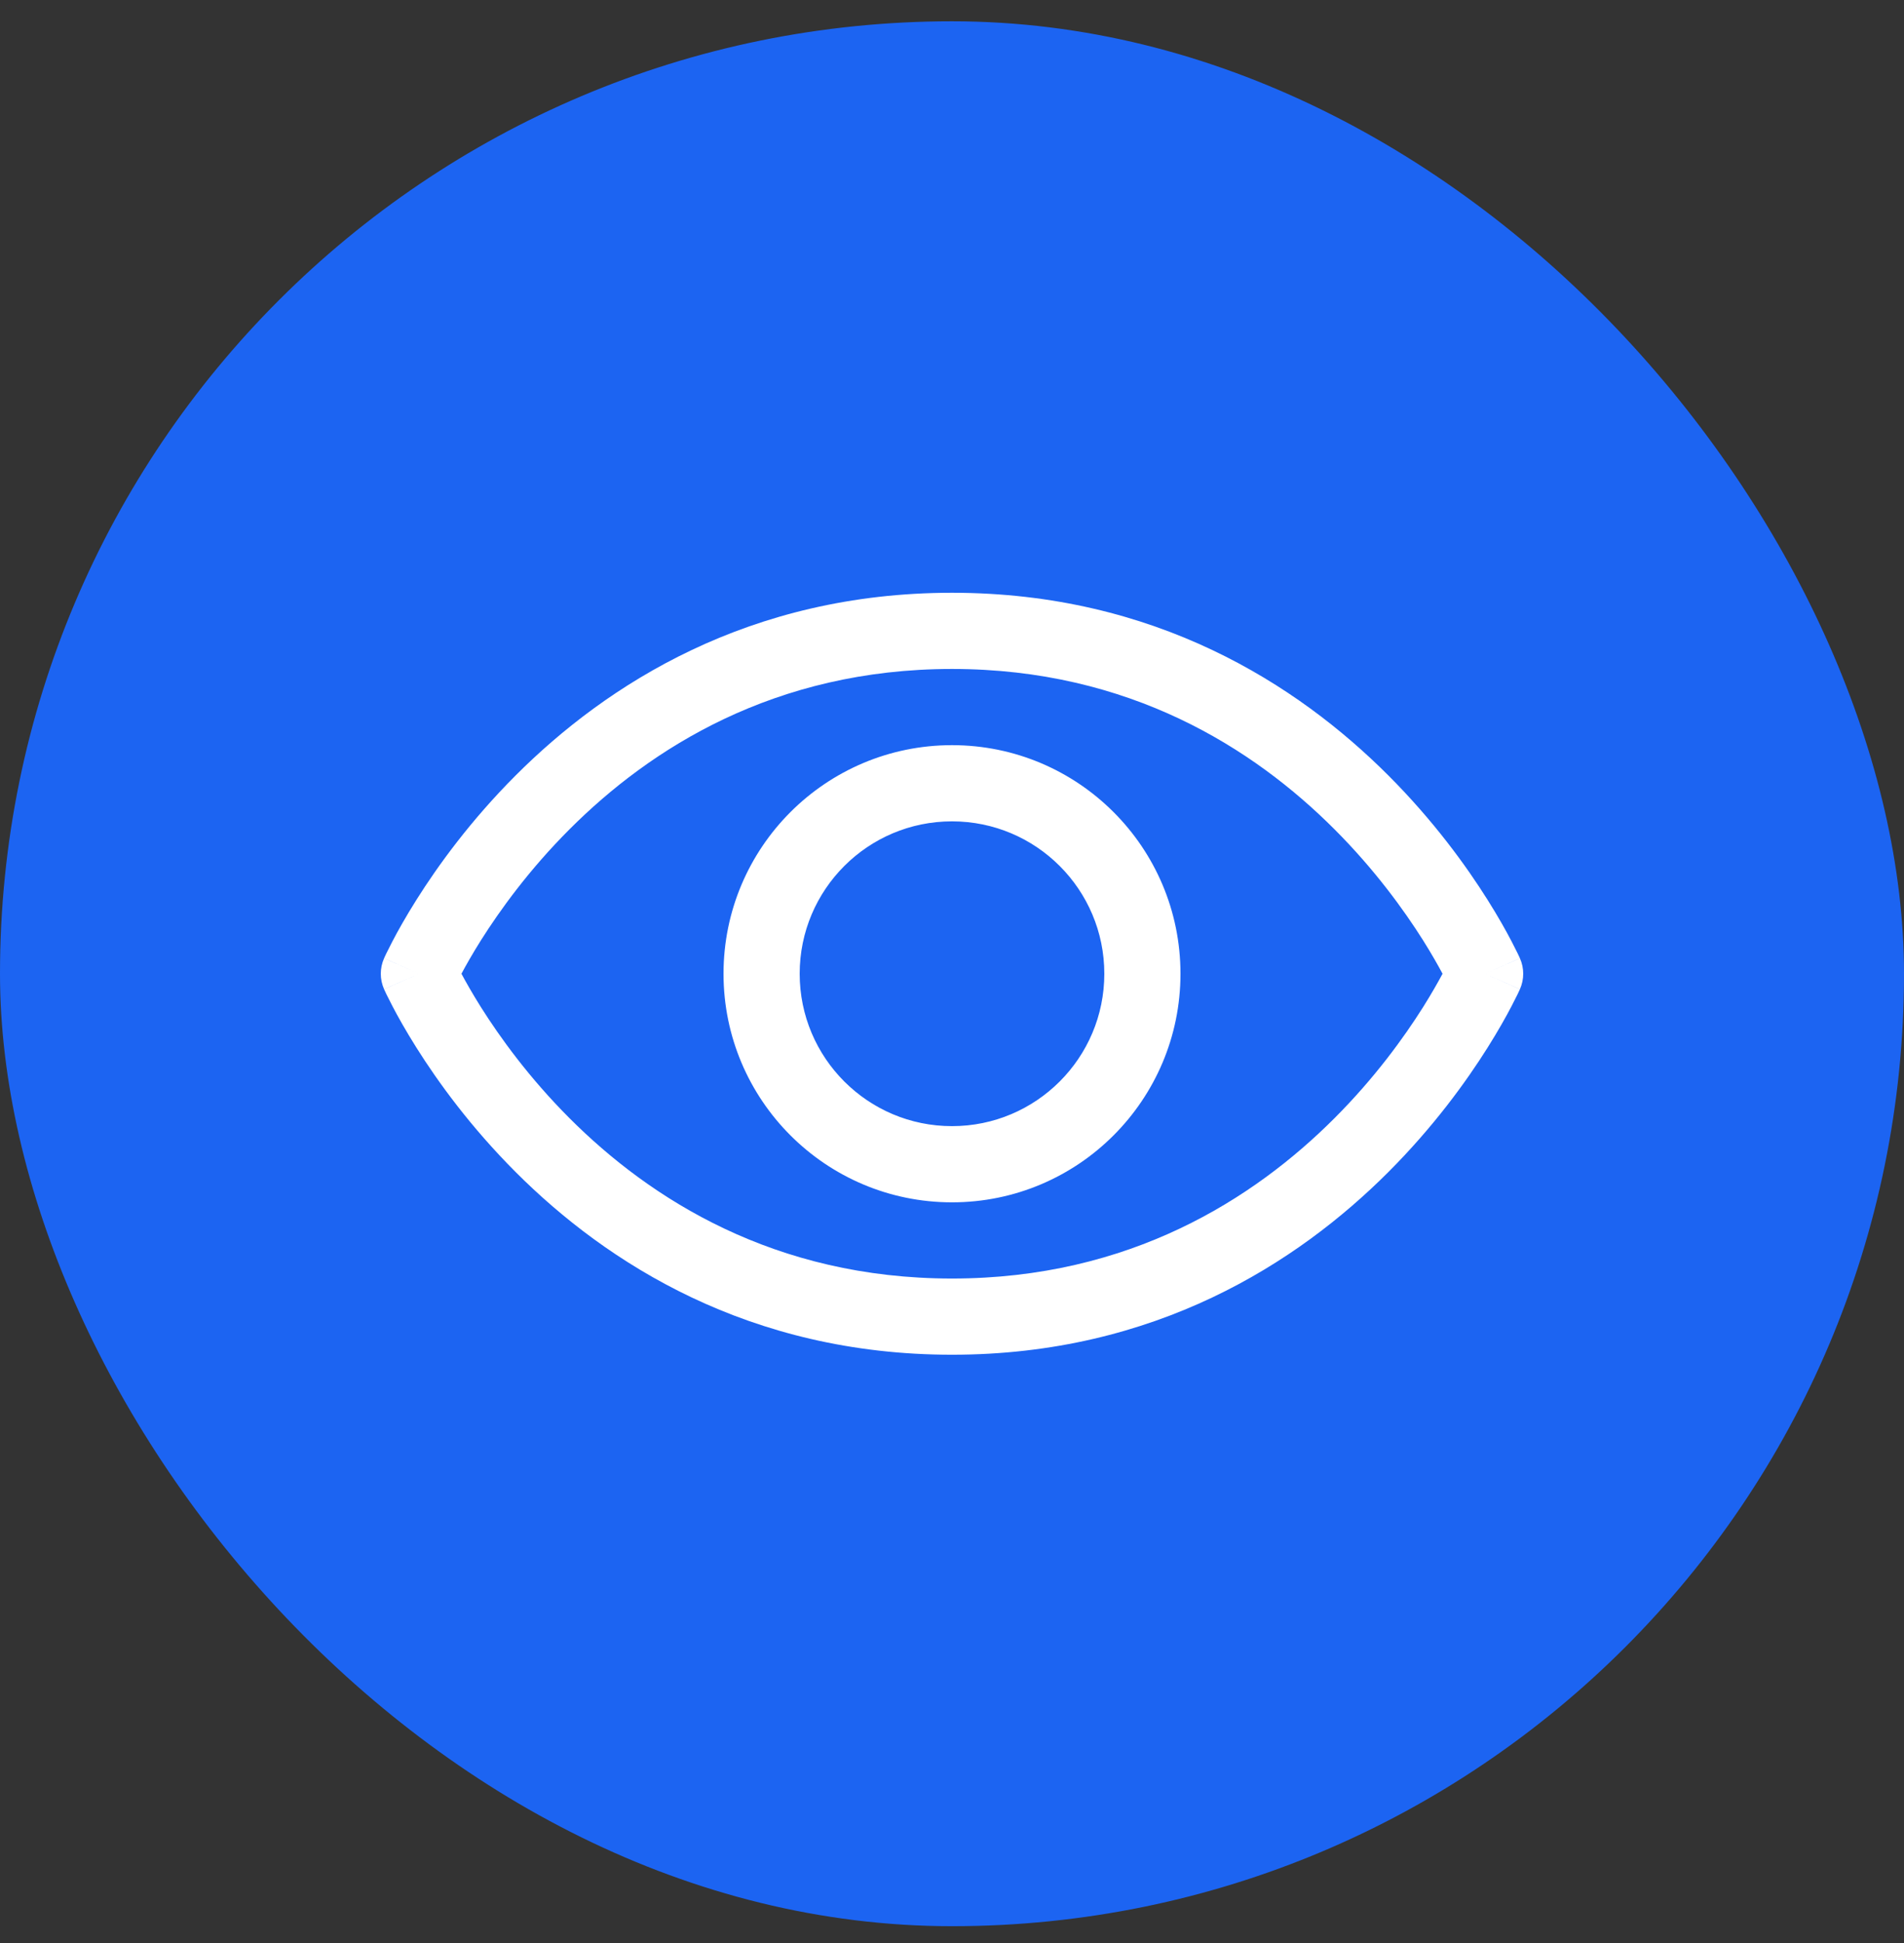 <svg width="50" height="51" viewBox="0 0 50 51" fill="none" xmlns="http://www.w3.org/2000/svg">
<rect x="0" y="0" width="50" height="51" fill="#333333" stroke="none"/>
<rect y="0.559" width="50" height="50" rx="25" fill="#1C64F2"/>
<path fill-rule="evenodd" clip-rule="evenodd" d="M25 15.559C19.667 15.559 15.927 17.968 13.543 20.352C12.354 21.541 11.496 22.728 10.935 23.62C10.654 24.066 10.445 24.441 10.306 24.708C10.236 24.842 10.183 24.948 10.146 25.024C10.128 25.062 10.114 25.092 10.104 25.113L10.092 25.14L10.088 25.148L10.087 25.151L10.087 25.152C10.086 25.152 10.086 25.153 11 25.559L10.086 25.153C9.971 25.411 9.971 25.706 10.086 25.965L11 25.559C10.086 25.965 10.086 25.965 10.087 25.966L10.087 25.967L10.088 25.97L10.092 25.978L10.104 26.004C10.114 26.026 10.128 26.056 10.146 26.094C10.183 26.169 10.236 26.276 10.306 26.41C10.445 26.677 10.654 27.051 10.935 27.498C11.496 28.39 12.354 29.577 13.543 30.766C15.927 33.15 19.667 35.559 25 35.559C30.333 35.559 34.073 33.15 36.457 30.766C37.646 29.577 38.504 28.39 39.065 27.498C39.346 27.051 39.555 26.677 39.694 26.41C39.764 26.276 39.817 26.169 39.854 26.094C39.872 26.056 39.886 26.026 39.896 26.004L39.908 25.978L39.912 25.97L39.913 25.967L39.913 25.966C39.914 25.965 39.914 25.965 39 25.559L39.914 25.965C40.029 25.706 40.029 25.411 39.914 25.153L39 25.559C39.914 25.153 39.914 25.152 39.913 25.152L39.913 25.151L39.912 25.148L39.908 25.14L39.896 25.113C39.886 25.092 39.872 25.062 39.854 25.024C39.817 24.948 39.764 24.842 39.694 24.708C39.555 24.441 39.346 24.066 39.065 23.62C38.504 22.728 37.646 21.541 36.457 20.352C34.073 17.968 30.333 15.559 25 15.559ZM12.627 26.432C12.405 26.078 12.236 25.779 12.118 25.559C12.236 25.338 12.405 25.039 12.627 24.685C13.129 23.89 13.896 22.827 14.957 21.766C17.073 19.65 20.333 17.559 25 17.559C29.667 17.559 32.927 19.65 35.043 21.766C36.104 22.827 36.871 23.89 37.373 24.685C37.595 25.039 37.764 25.338 37.882 25.559C37.764 25.779 37.595 26.078 37.373 26.432C36.871 27.228 36.104 28.291 35.043 29.352C32.927 31.468 29.667 33.559 25 33.559C20.333 33.559 17.073 31.468 14.957 29.352C13.896 28.291 13.129 27.228 12.627 26.432ZM21 25.559C21 23.35 22.791 21.559 25 21.559C27.209 21.559 29 23.35 29 25.559C29 27.768 27.209 29.559 25 29.559C22.791 29.559 21 27.768 21 25.559ZM25 19.559C21.686 19.559 19 22.245 19 25.559C19 28.872 21.686 31.559 25 31.559C28.314 31.559 31 28.872 31 25.559C31 22.245 28.314 19.559 25 19.559Z" fill="white"/>
</svg>

